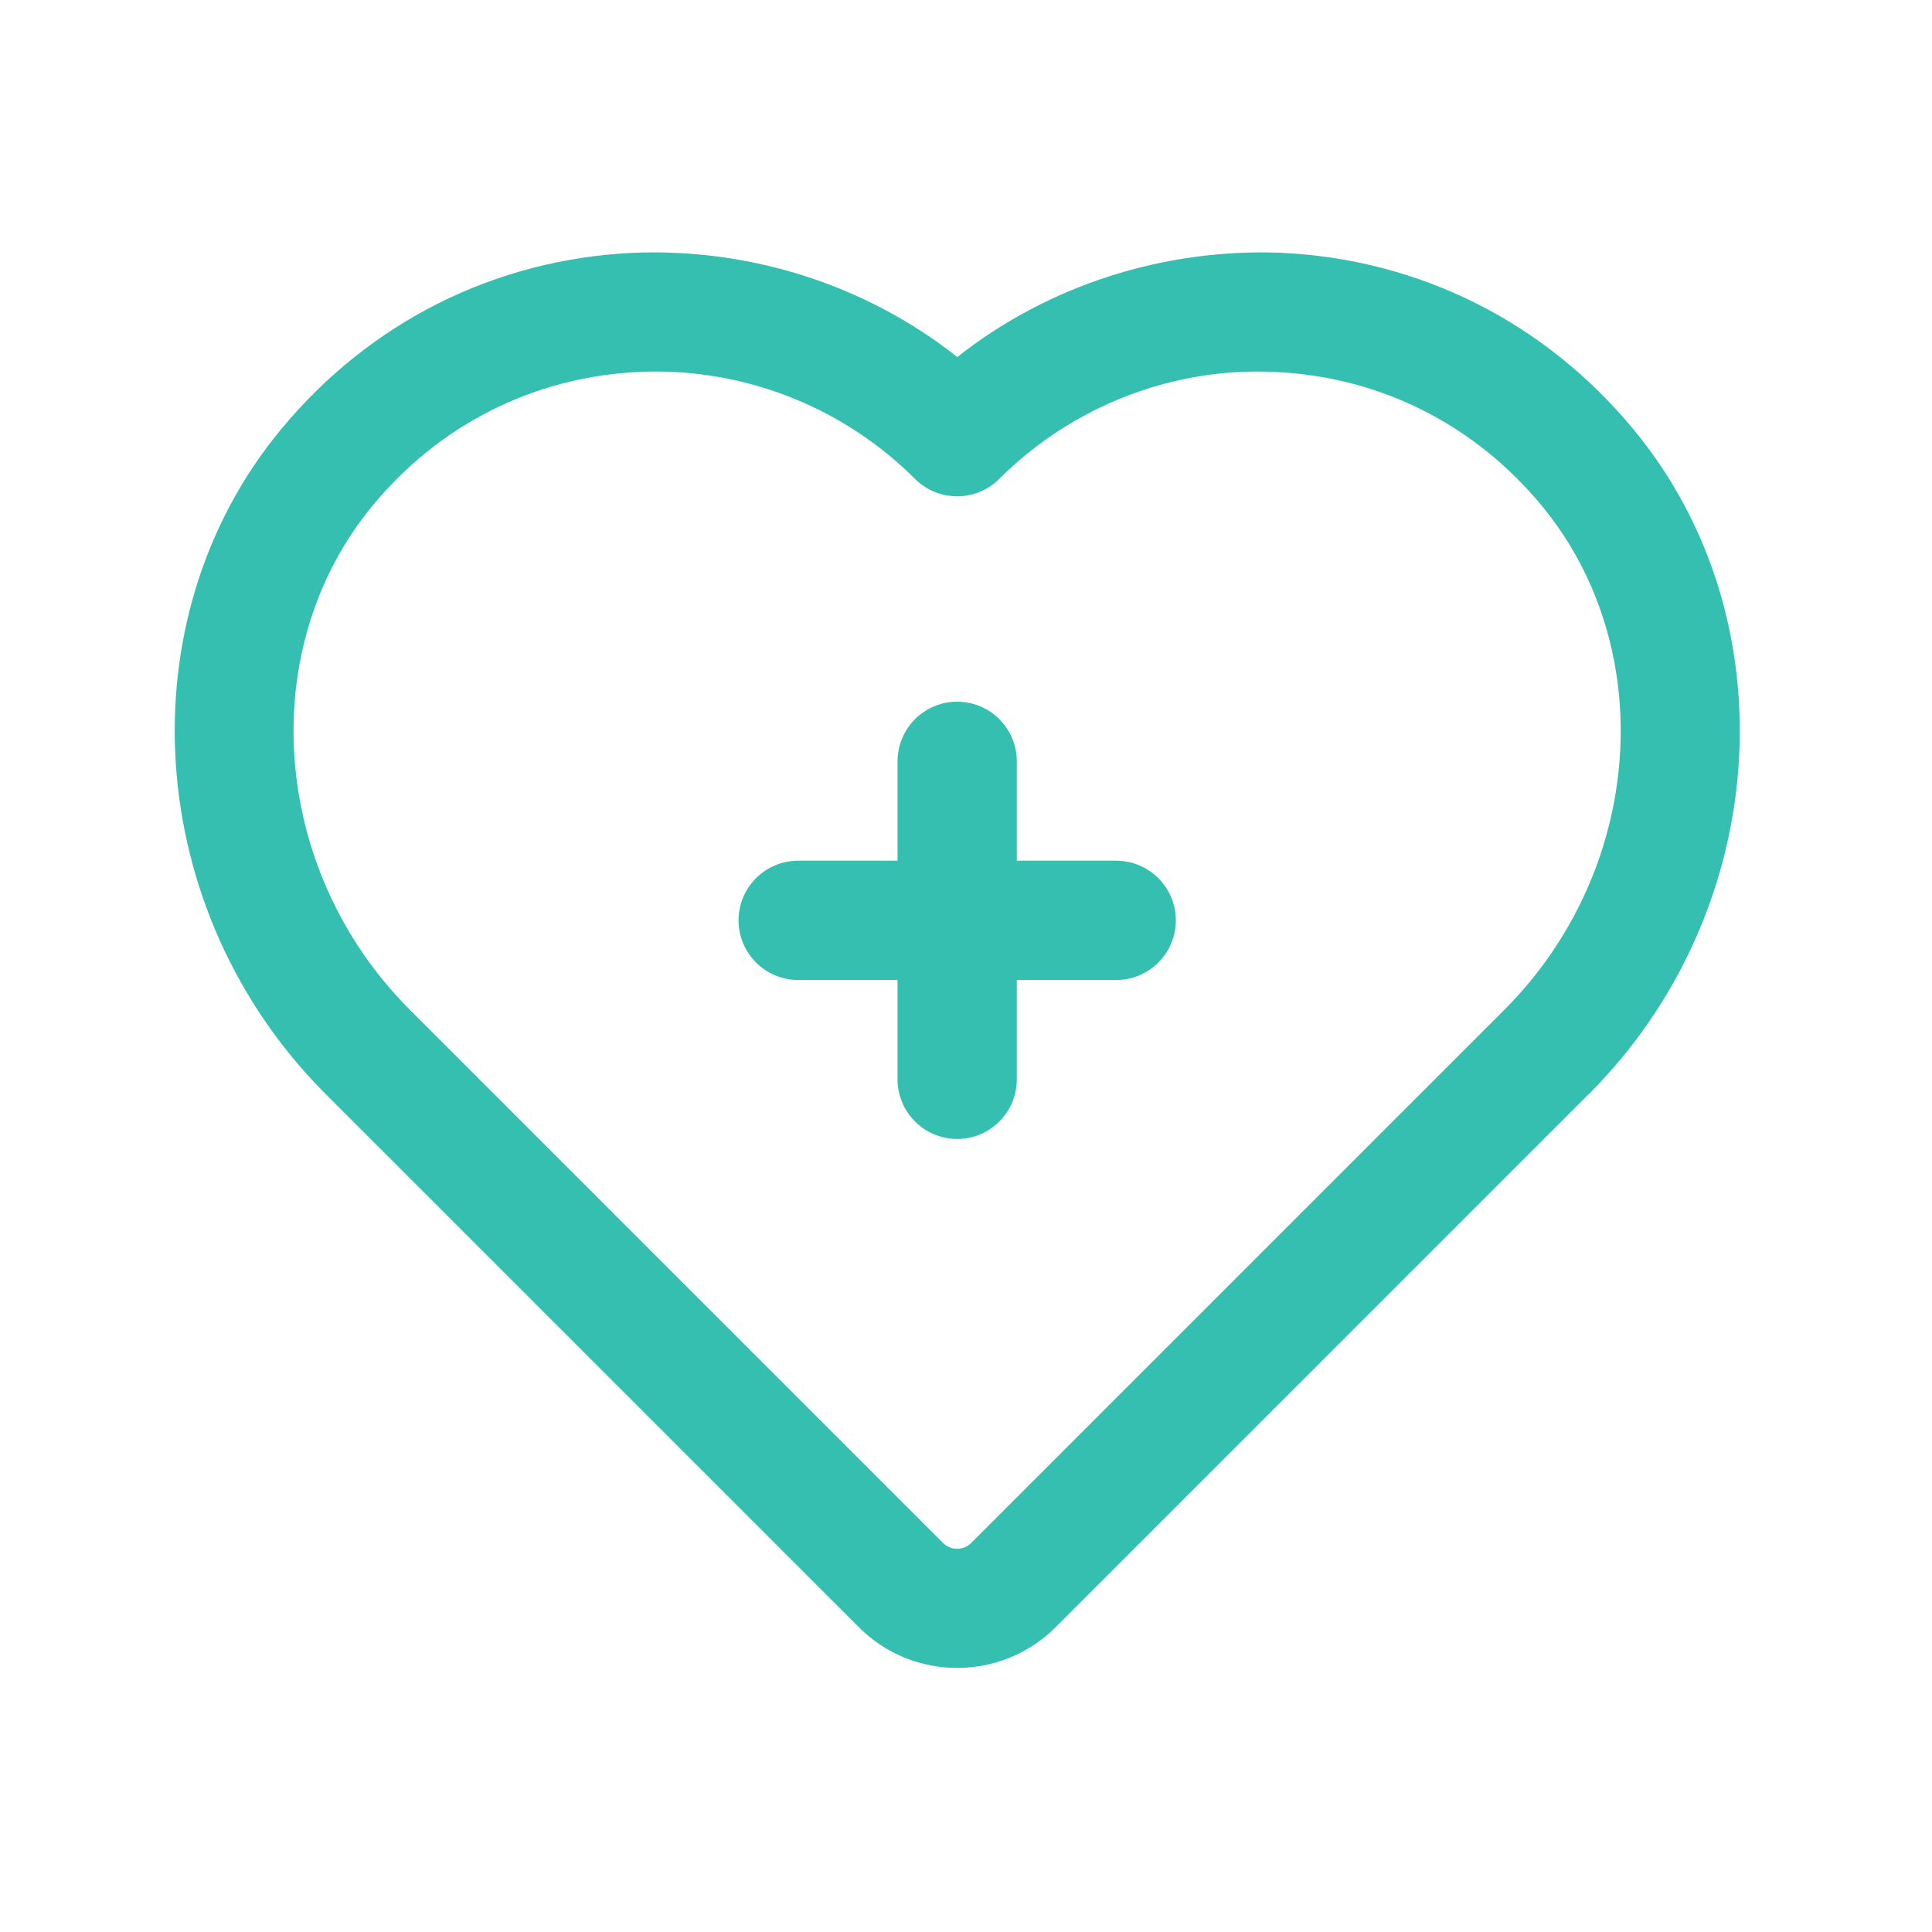 <svg width="81" height="81" viewBox="0 0 81 81" fill="none" xmlns="http://www.w3.org/2000/svg">
<g id="noun-healthy-6432008 1">
<g id="Group 1000001985">
<path id="Vector" d="M49.297 38.586C49.297 39.966 48.177 41.086 46.797 41.086H42.63V45.252C42.63 46.632 41.51 47.752 40.13 47.752C38.75 47.752 37.63 46.632 37.63 45.252V41.086H33.464C32.084 41.086 30.964 39.966 30.964 38.586C30.964 37.206 32.084 36.086 33.464 36.086H37.63V31.919C37.63 30.539 38.75 29.419 40.13 29.419C41.51 29.419 42.63 30.539 42.63 31.919V36.086H46.797C48.177 36.086 49.297 37.206 49.297 38.586ZM66.607 45.869L44.254 68.222C43.117 69.359 41.624 69.929 40.13 69.929C38.637 69.929 37.144 69.359 36.007 68.222L13.654 45.869C6.01 38.226 5.18 25.989 11.77 18.016C15.49 13.509 20.734 10.876 26.534 10.599C31.45 10.396 36.297 11.936 40.134 14.969C43.967 11.942 48.834 10.402 53.734 10.599C59.534 10.876 64.774 13.509 68.497 18.016C75.087 25.992 74.257 38.226 66.614 45.869H66.607ZM64.637 21.199C61.824 17.796 57.867 15.802 53.49 15.596C49.184 15.376 44.95 17.022 41.897 20.076C40.92 21.052 39.337 21.052 38.36 20.076C35.48 17.196 31.554 15.576 27.494 15.576C27.25 15.576 27.01 15.582 26.767 15.596C22.394 15.802 18.434 17.792 15.62 21.199C10.657 27.212 11.344 36.496 17.184 42.336L39.537 64.689C39.864 65.016 40.39 65.016 40.717 64.689L63.07 42.336C68.91 36.496 69.6 27.212 64.637 21.199Z" fill="#34BFB0"/>
</g>
</g>
</svg>

